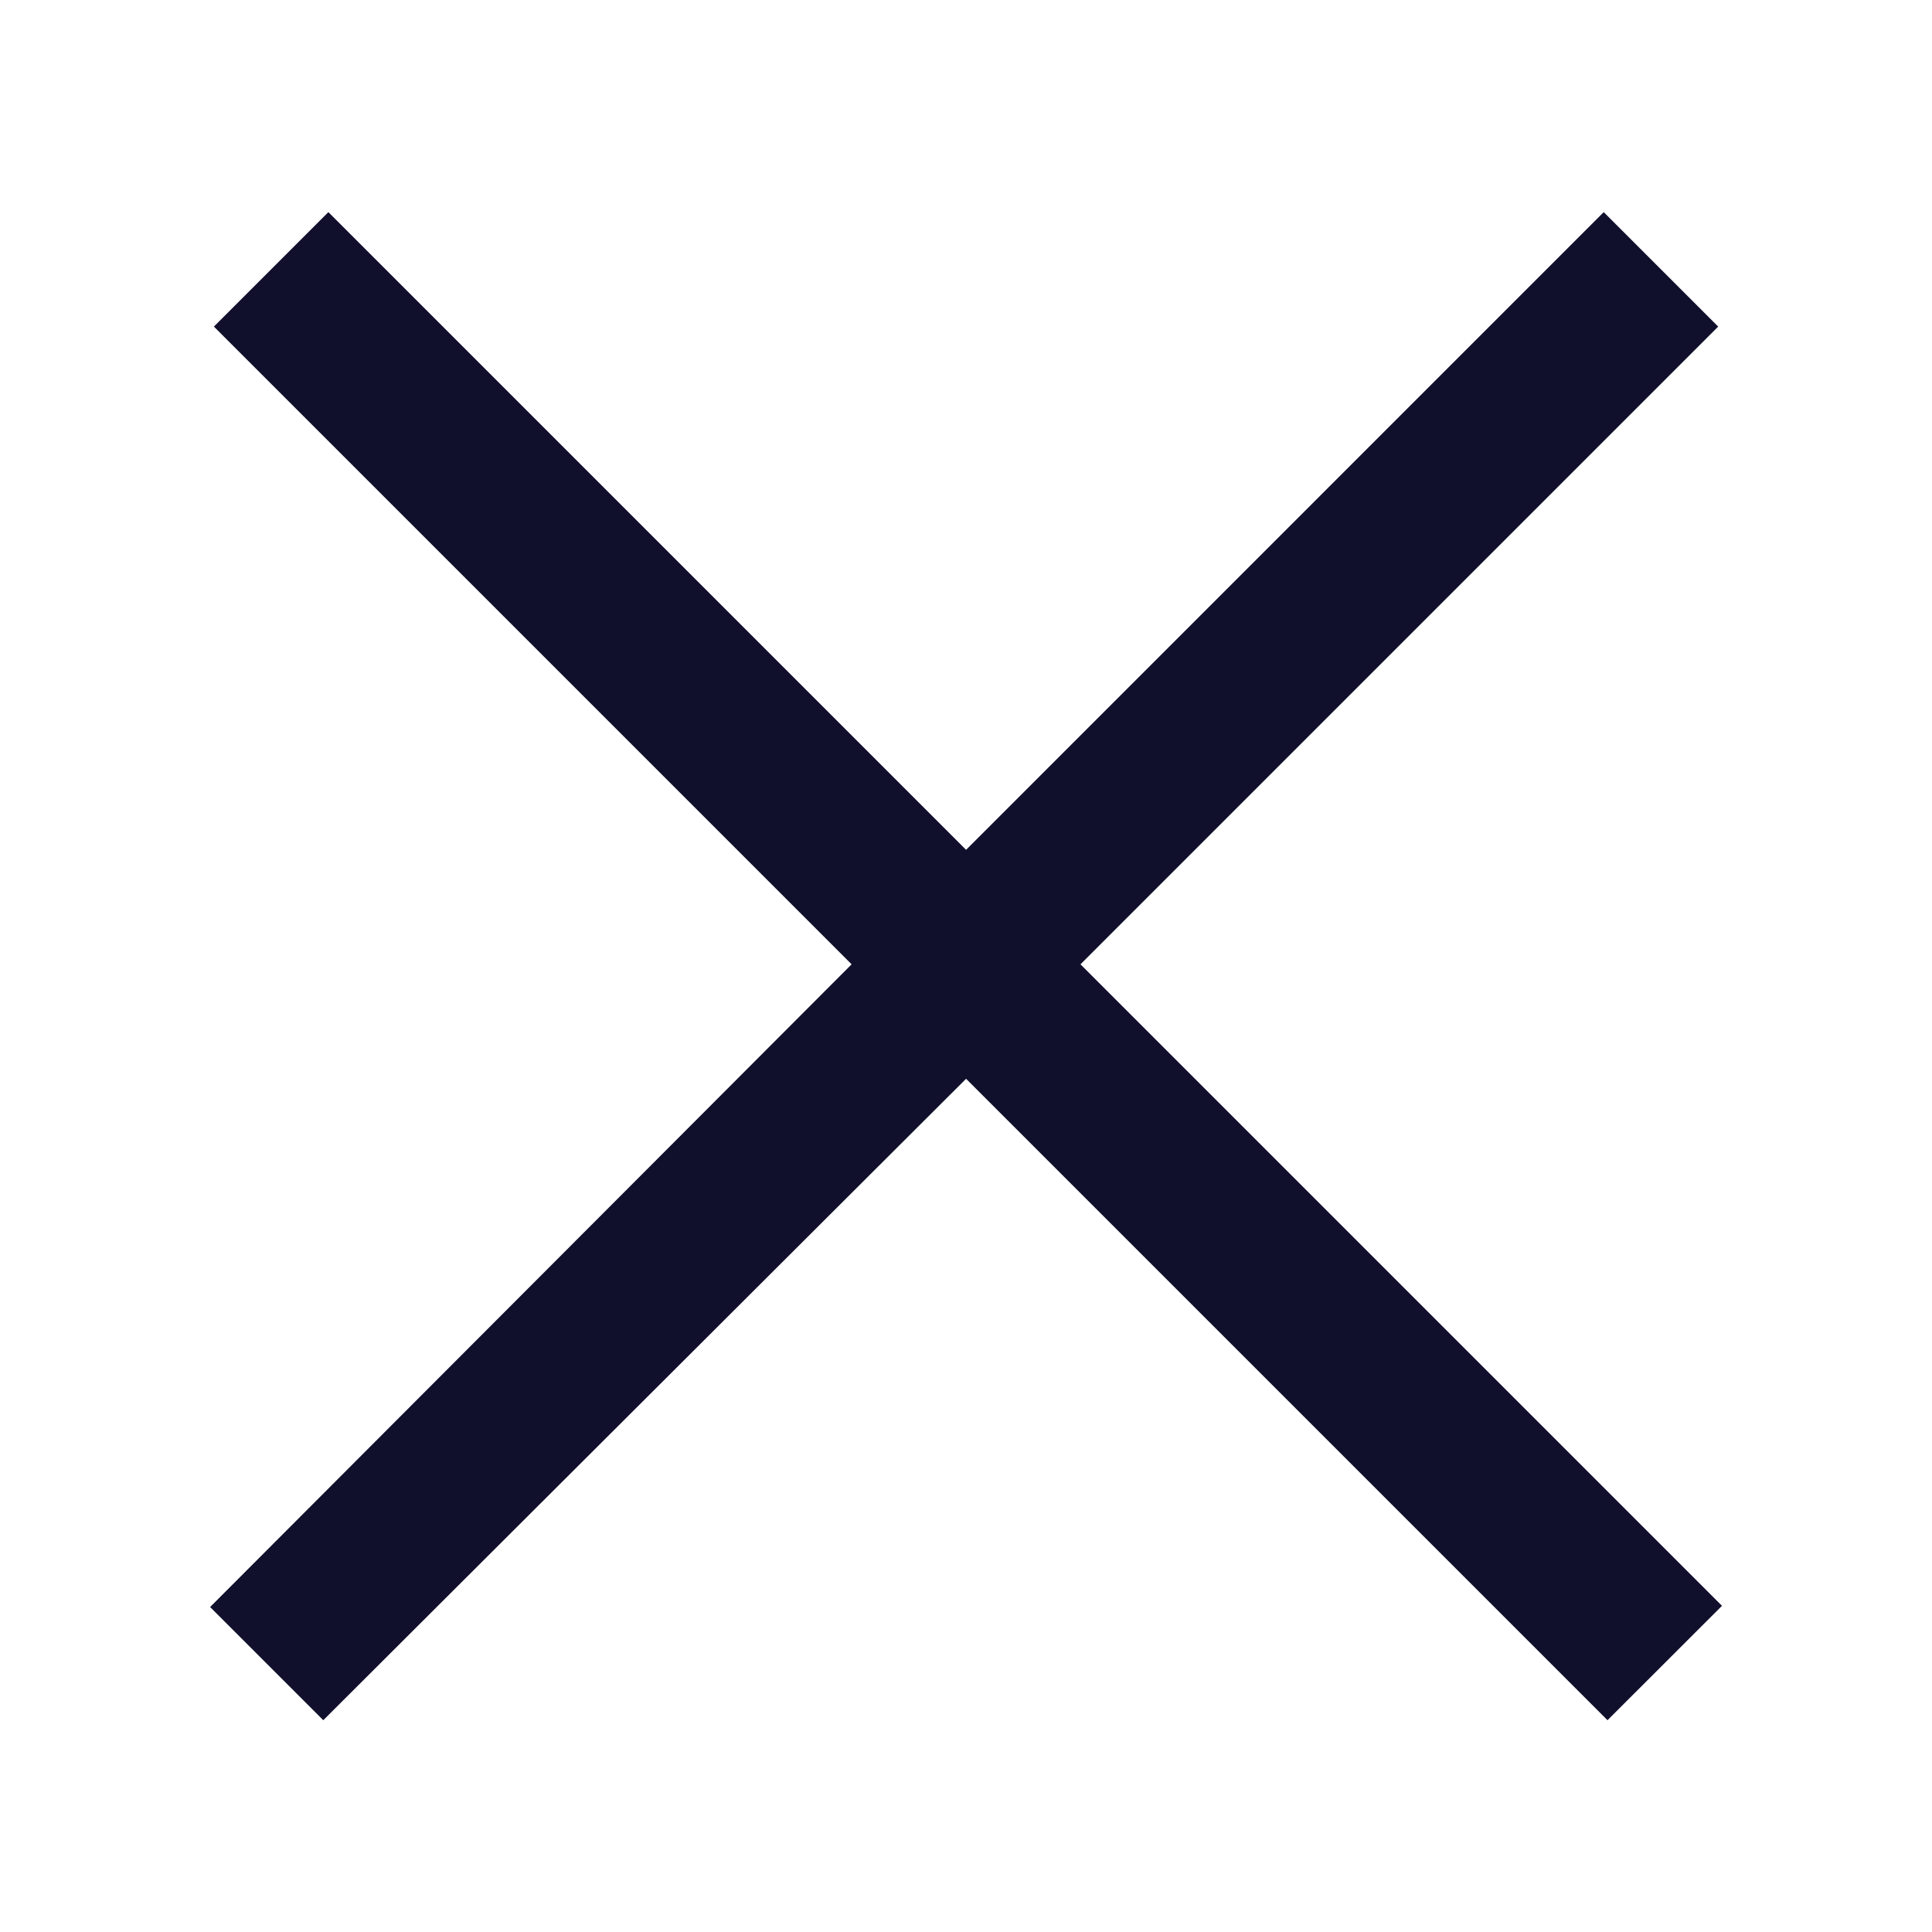 <svg width="24" height="24" viewBox="0 0 24 24" fill="none" xmlns="http://www.w3.org/2000/svg">
<path d="M4.079 2.635L2.657 4.057L10.579 11.979L2.61 19.963L4.016 21.369L12.001 13.401L19.969 21.369L21.391 19.948L13.422 11.979L21.344 4.057L19.922 2.635L12.001 10.557L4.079 2.635Z" fill="#10102D"/>
</svg>
